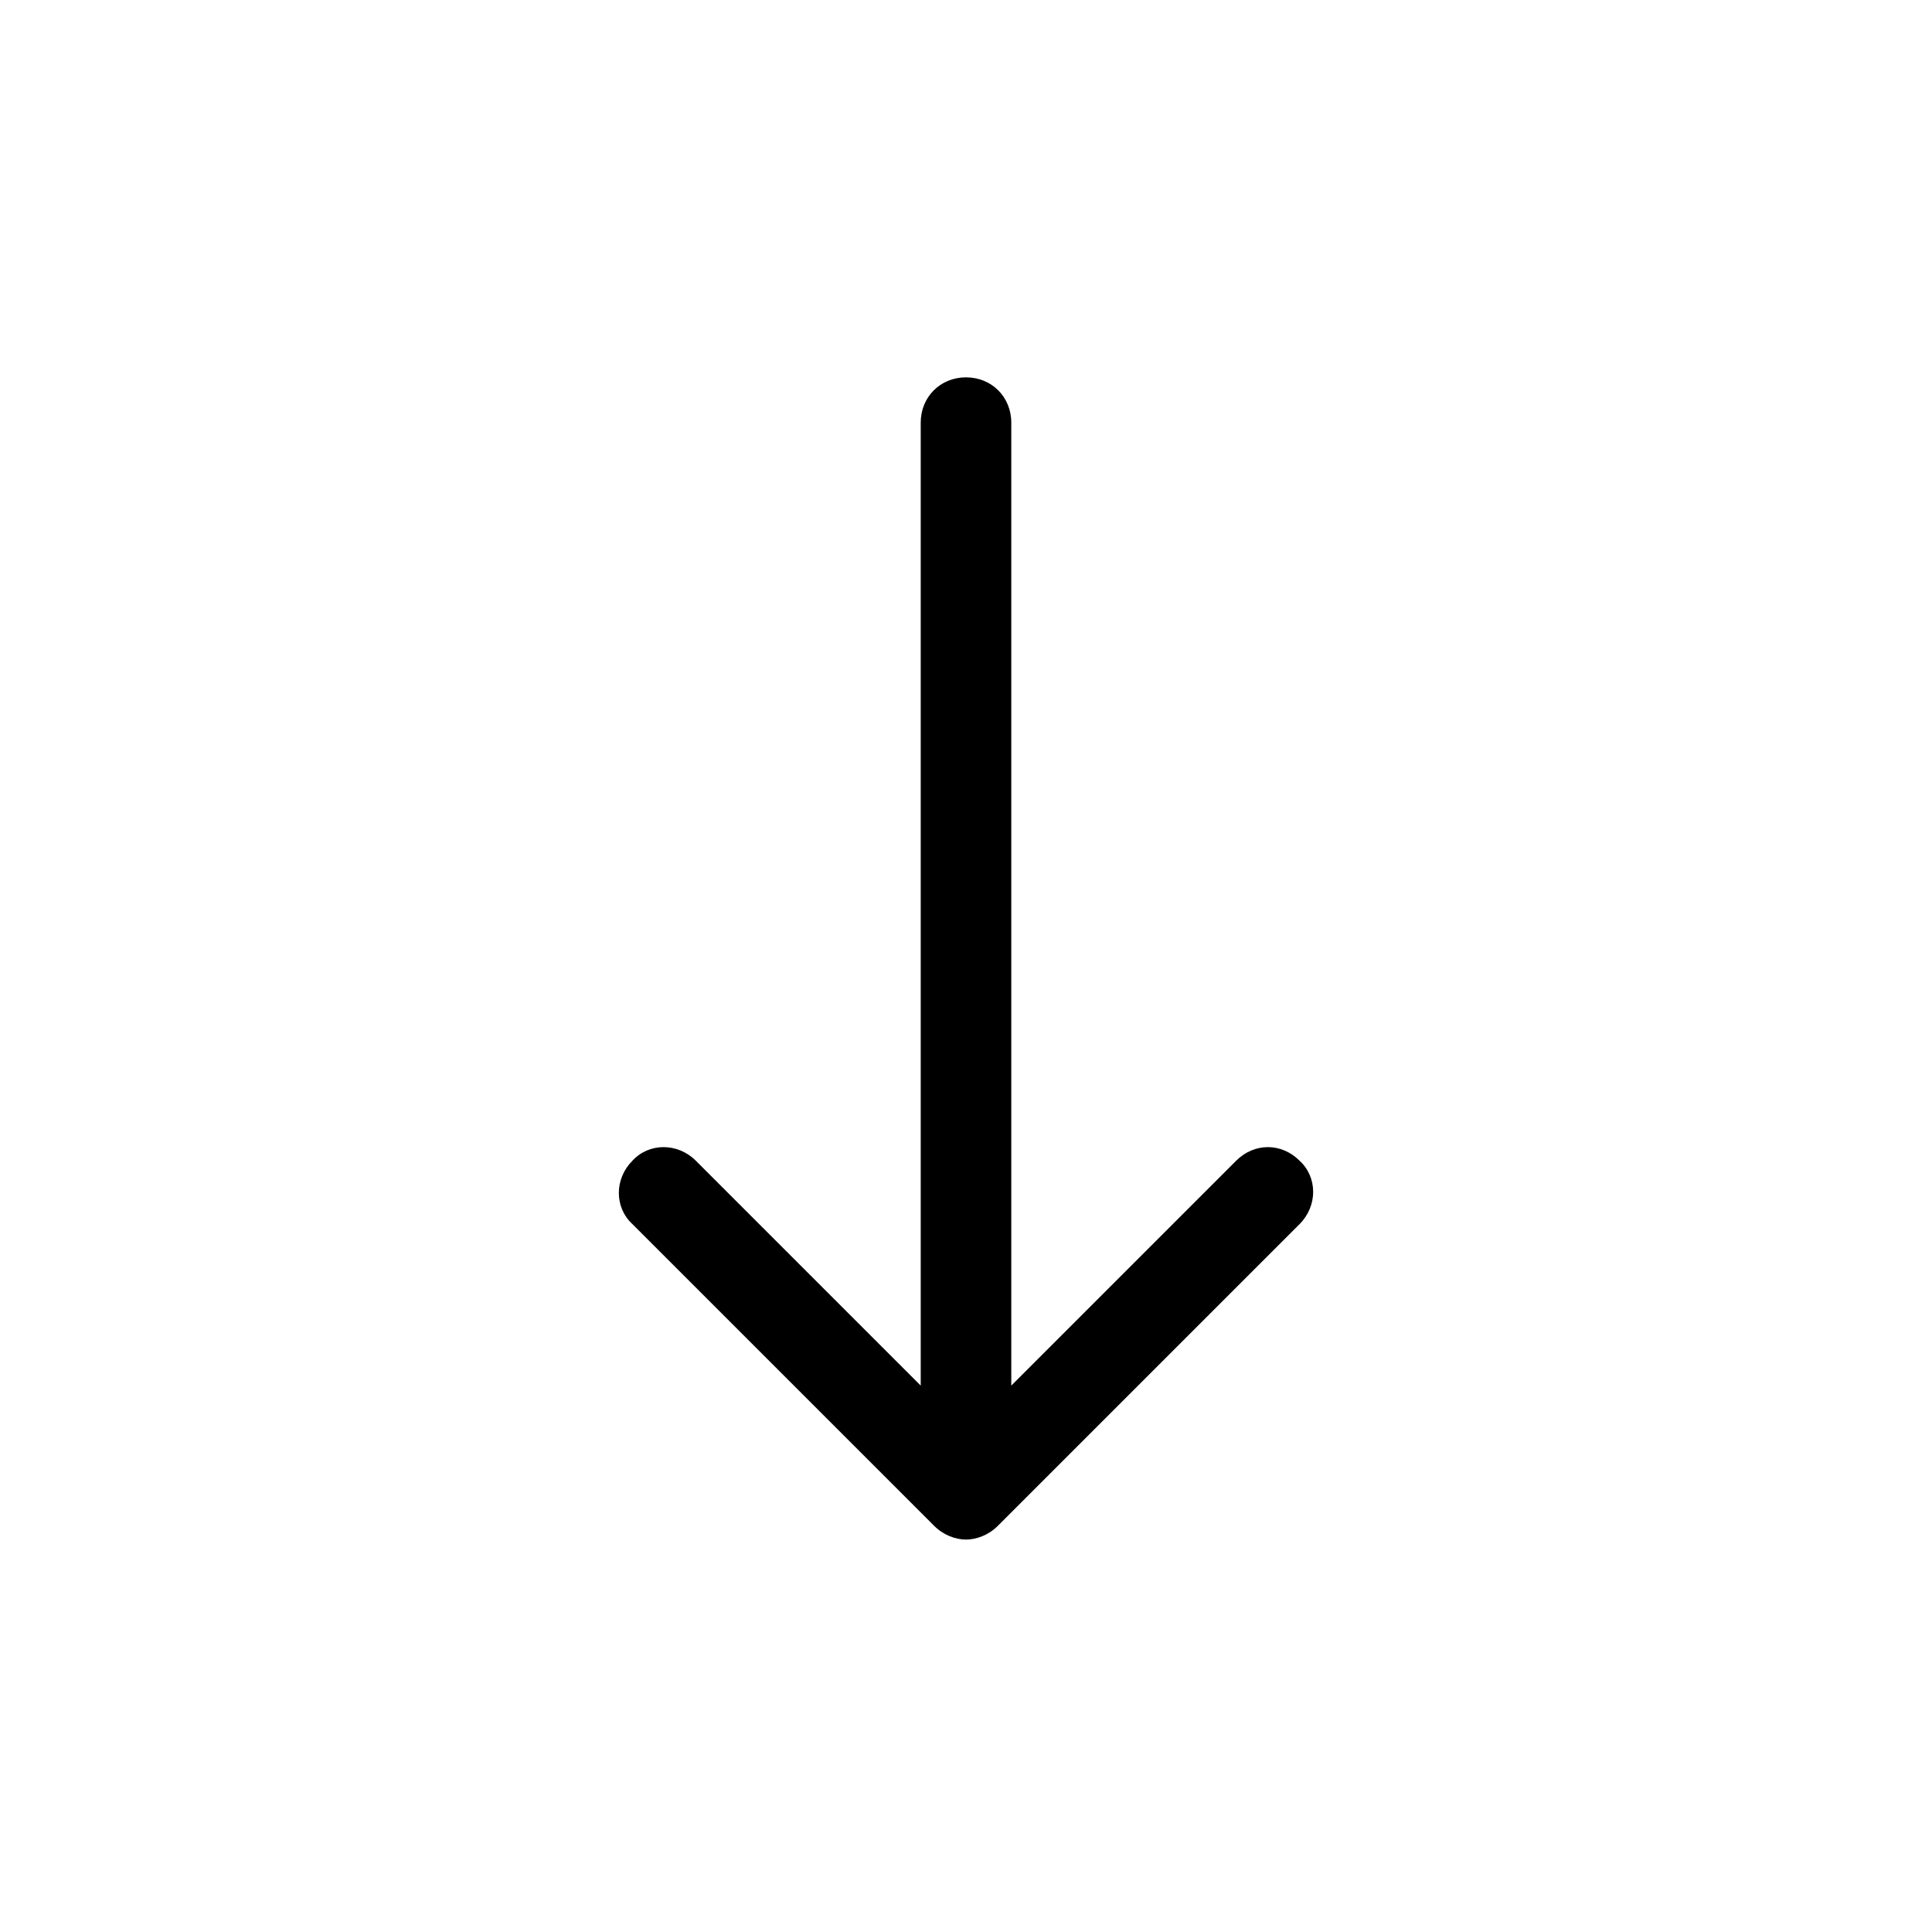 <?xml version="1.0" encoding="UTF-8"?> <svg xmlns="http://www.w3.org/2000/svg" fill="#000000" viewBox="0 0 128 128" width="128px" height="128px"> <path d="M81.9,76.9L67,91.8V28c0-1.7-1.3-3-3-3s-3,1.3-3,3v63.8L46.1,76.9c-1.2-1.2-3.1-1.2-4.2,0c-1.2,1.2-1.2,3.1,0,4.2l20,20 c0.6,0.6,1.4,0.9,2.1,0.9s1.5-0.3,2.1-0.9l20-20c1.2-1.2,1.2-3.1,0-4.2C84.9,75.7,83.1,75.7,81.9,76.9z"></path> </svg> 